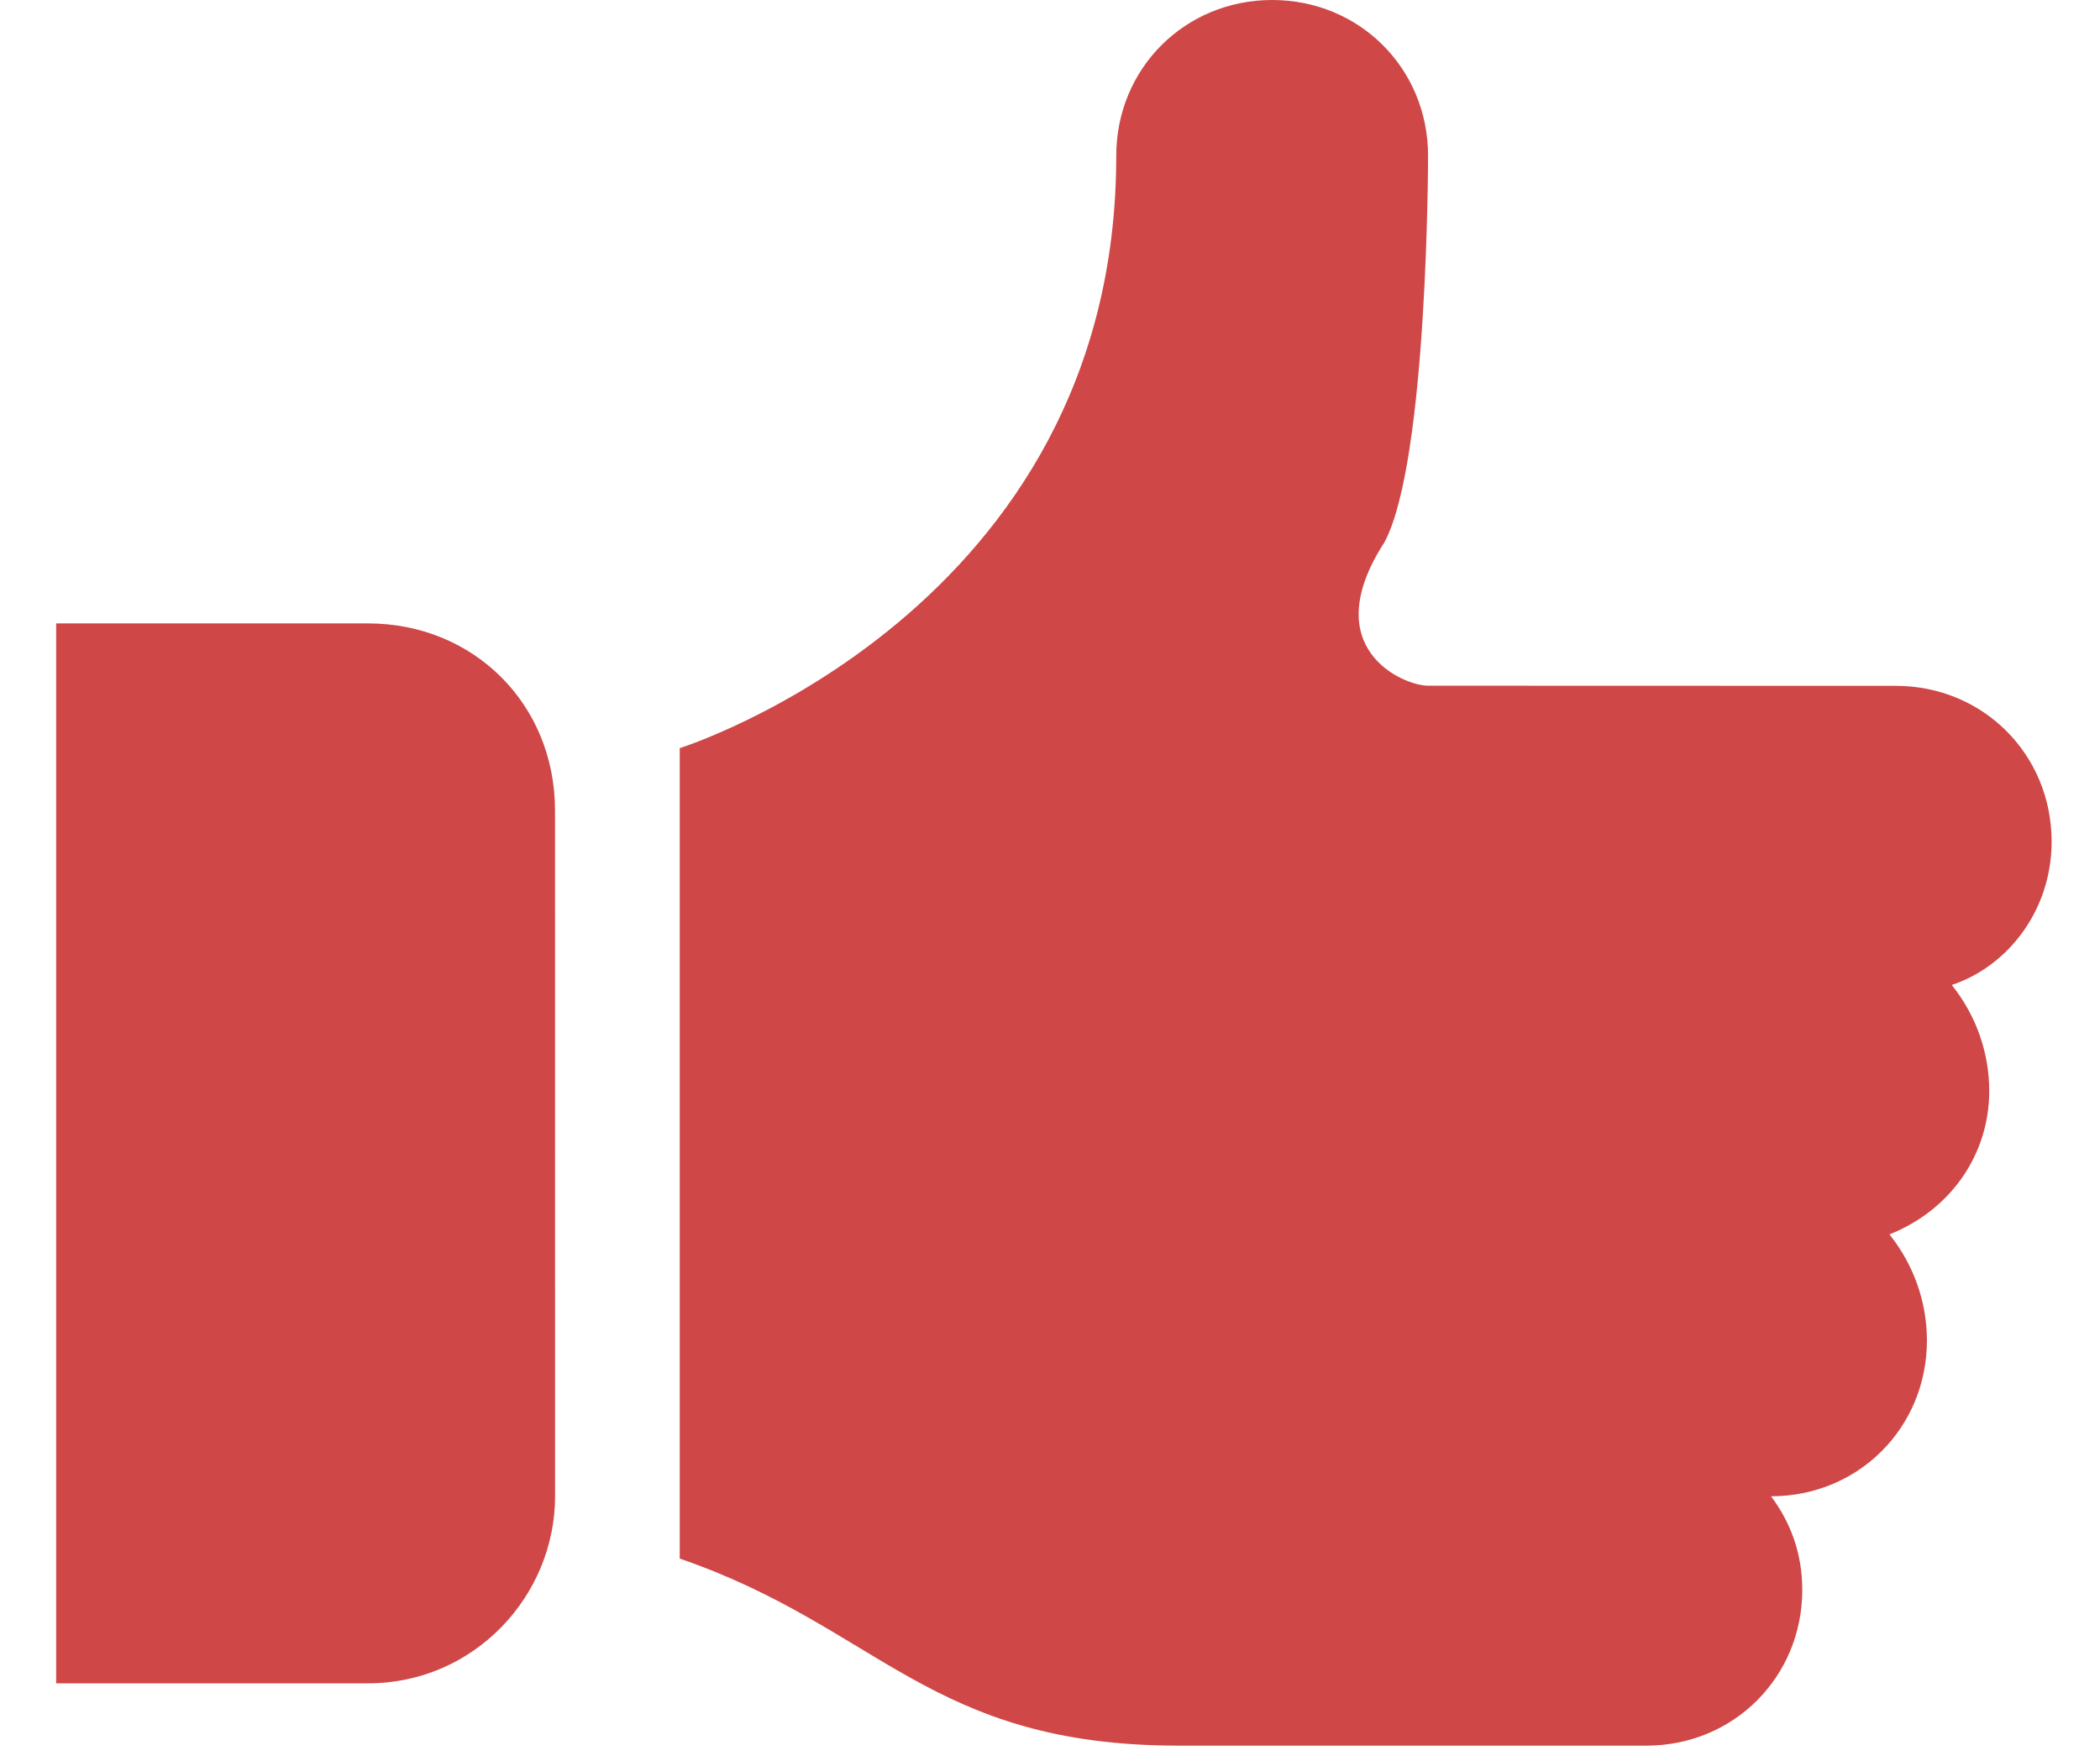 <svg width="31" height="26" viewBox="0 0 31 26" fill="none" xmlns="http://www.w3.org/2000/svg">
<path d="M30.286 12.428C30.286 11.139 29.273 10.127 27.985 10.127L21.081 10.125C20.713 10.125 19.424 9.573 20.437 8.007C21.081 6.811 21.081 2.299 21.081 2.299C21.081 1.011 20.068 0 18.78 0C17.491 0 16.478 1.012 16.478 2.301C16.478 9.021 10.034 11.047 10.034 11.047V23.014C12.981 24.027 13.716 25.776 17.399 25.776H24.304C25.593 25.776 26.605 24.762 26.605 23.475C26.605 22.922 26.42 22.462 26.144 22.094C27.433 22.094 28.445 21.081 28.445 19.793C28.445 19.241 28.26 18.688 27.892 18.227C28.812 17.86 29.365 17.031 29.365 16.11C29.365 15.557 29.18 15.005 28.812 14.544C29.642 14.268 30.286 13.439 30.286 12.428V12.428Z" fill="#D04747"/>
<path d="M5.431 9.205H0.829V24.856H5.433C6.998 24.856 8.194 23.566 8.194 22.094L8.193 11.967C8.193 10.401 6.996 9.205 5.431 9.205H5.431Z" fill="#D04747"/>
</svg>
